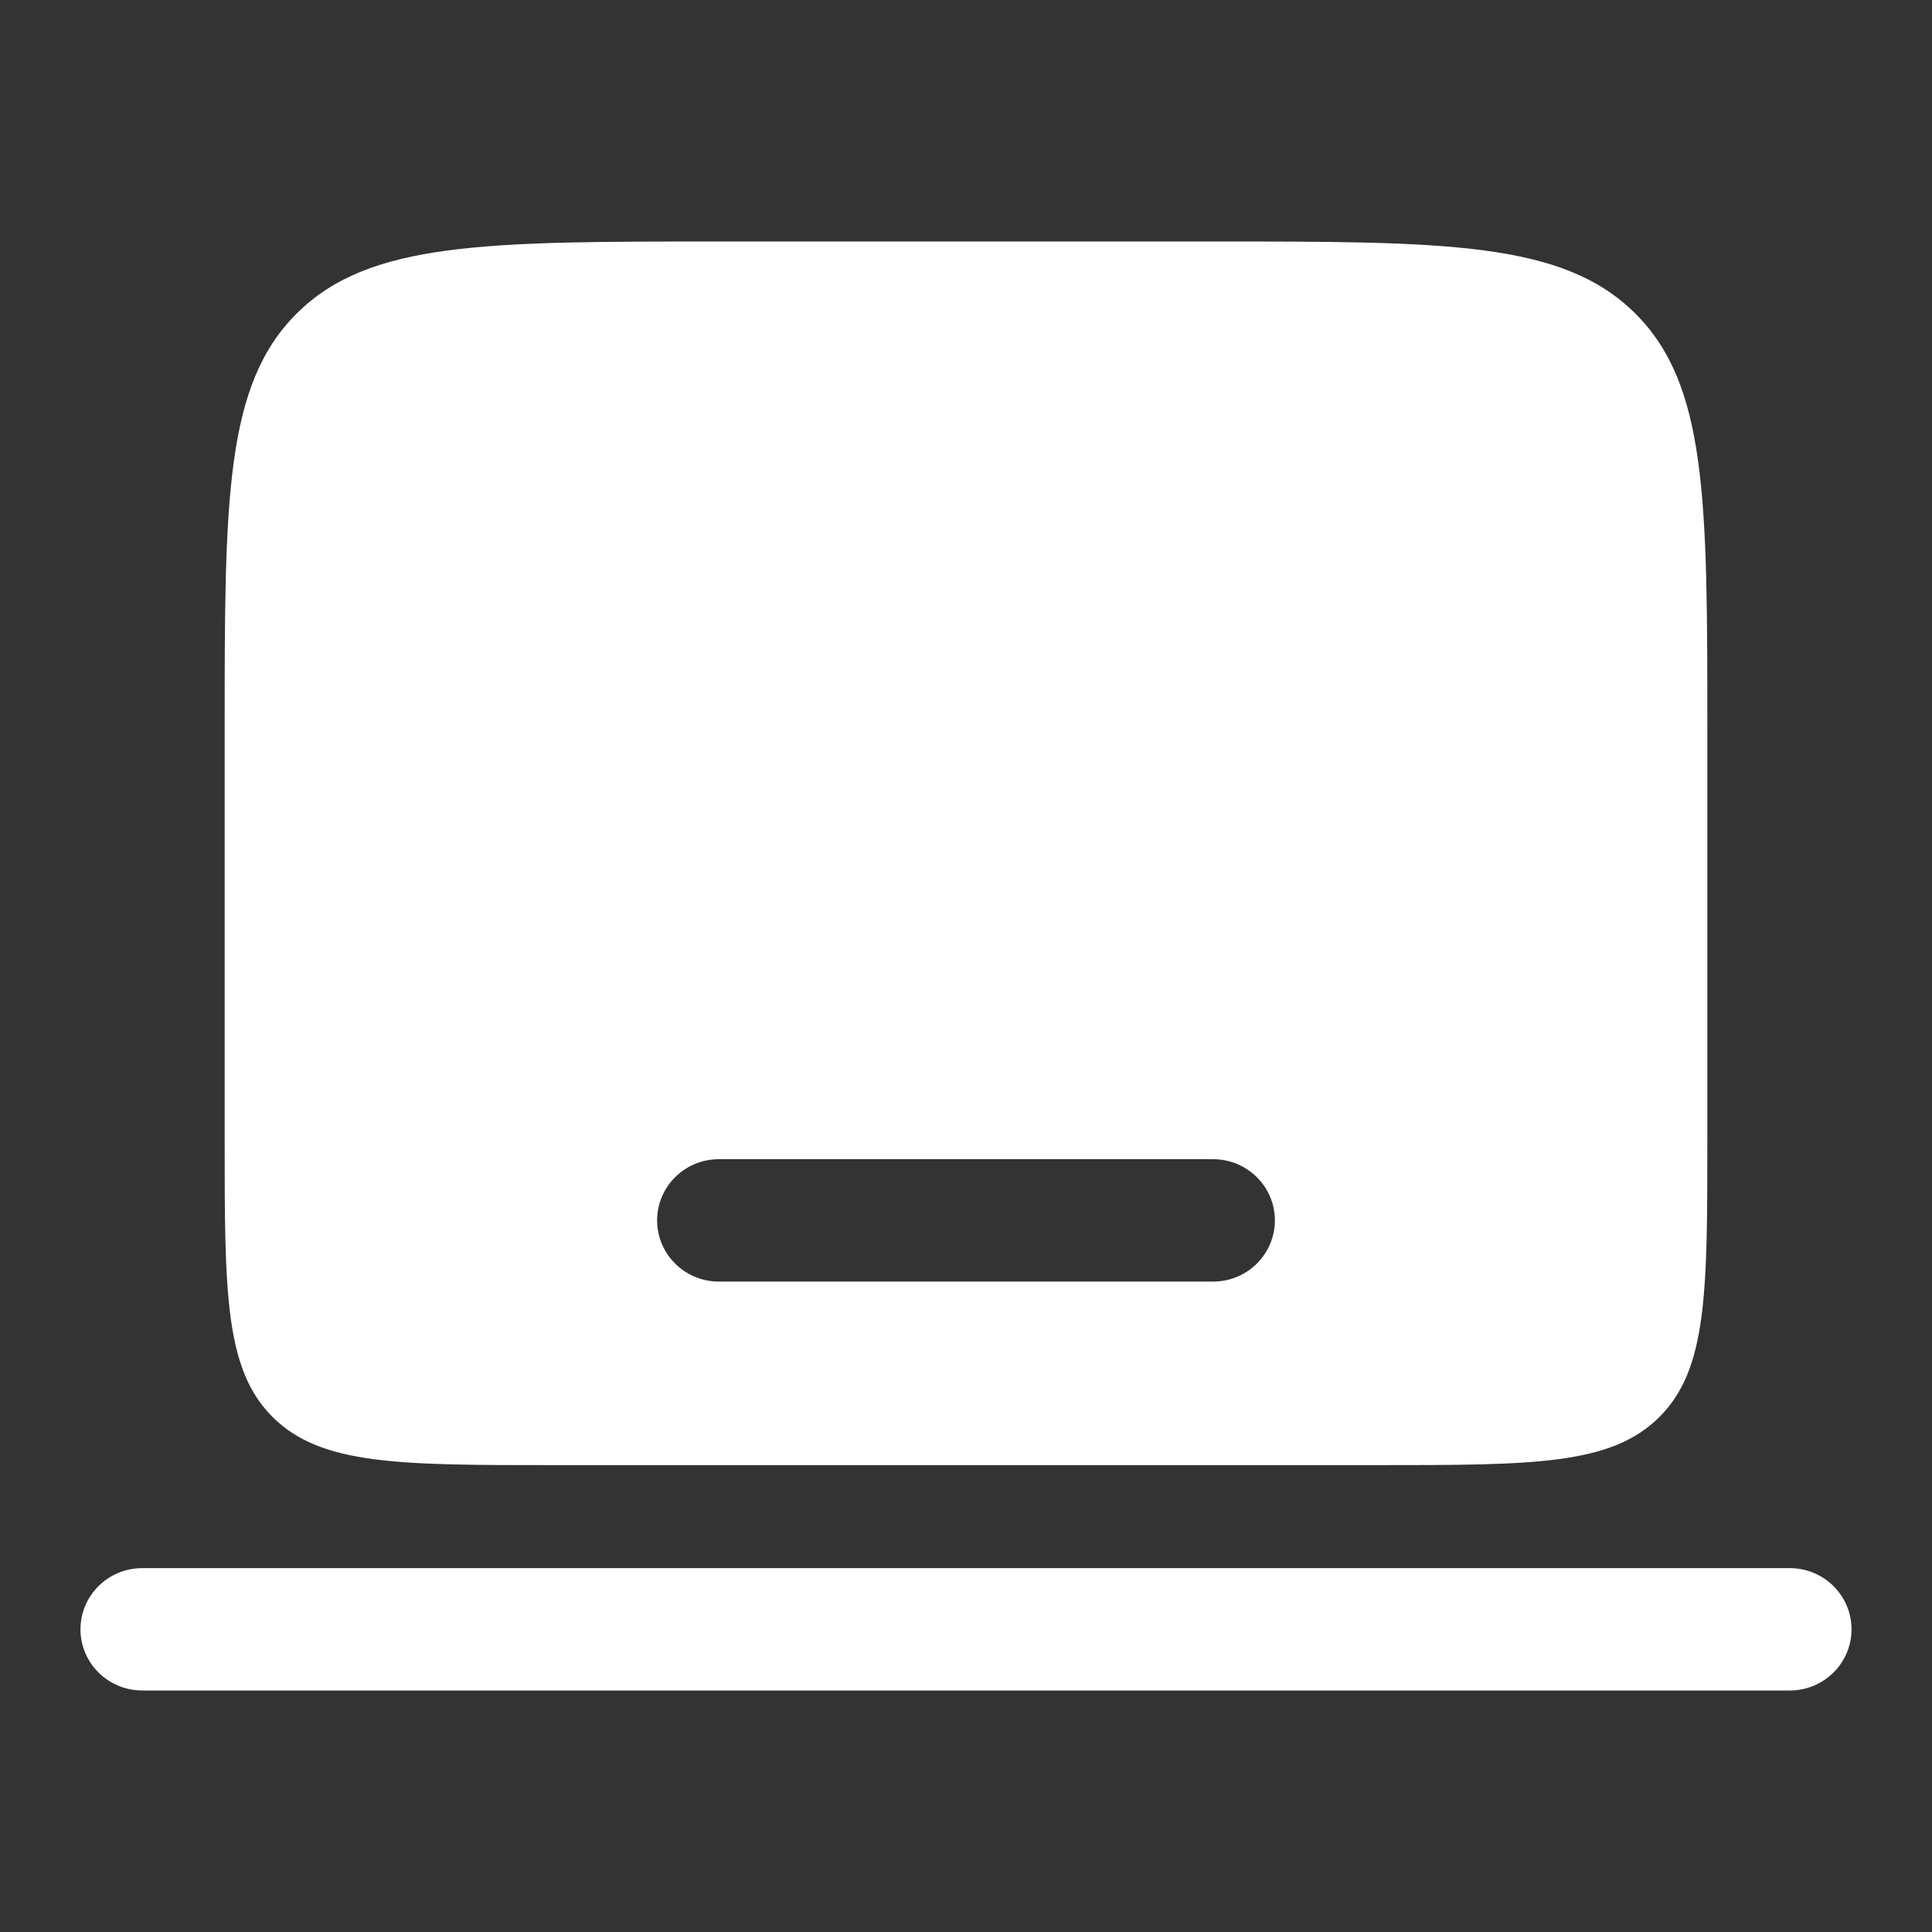 <svg width="32" height="32" viewBox="0 0 32 32" fill="none" xmlns="http://www.w3.org/2000/svg">
<rect x="0" y="0" width="32" height="32" fill="#333333" stroke="none"/>
<path fill-rule="evenodd" clip-rule="evenodd" d="M1.333 26.987C1.333 26.427 1.791 25.973 2.357 25.973H29.643C30.209 25.973 30.667 26.427 30.667 26.987C30.667 27.546 30.209 28 29.643 28H2.357C1.791 28 1.333 27.546 1.333 26.987Z" fill="white"/>
<path fill-rule="evenodd" clip-rule="evenodd" d="M4.92 5.187C3.721 6.374 3.721 8.285 3.721 12.107V18.862C3.721 21.41 3.721 22.684 4.52 23.475C5.319 24.267 6.606 24.267 9.178 24.267H22.822C25.394 24.267 26.681 24.267 27.48 23.475C28.279 22.684 28.279 21.41 28.279 18.862V12.107C28.279 8.285 28.279 6.374 27.08 5.187C25.881 4 23.952 4 20.093 4H11.907C8.048 4 6.119 4 4.92 5.187ZM10.884 20.213C10.884 19.654 11.342 19.2 11.907 19.2H20.093C20.658 19.2 21.116 19.654 21.116 20.213C21.116 20.773 20.658 21.227 20.093 21.227H11.907C11.342 21.227 10.884 20.773 10.884 20.213Z" fill="white"/>
</svg>
